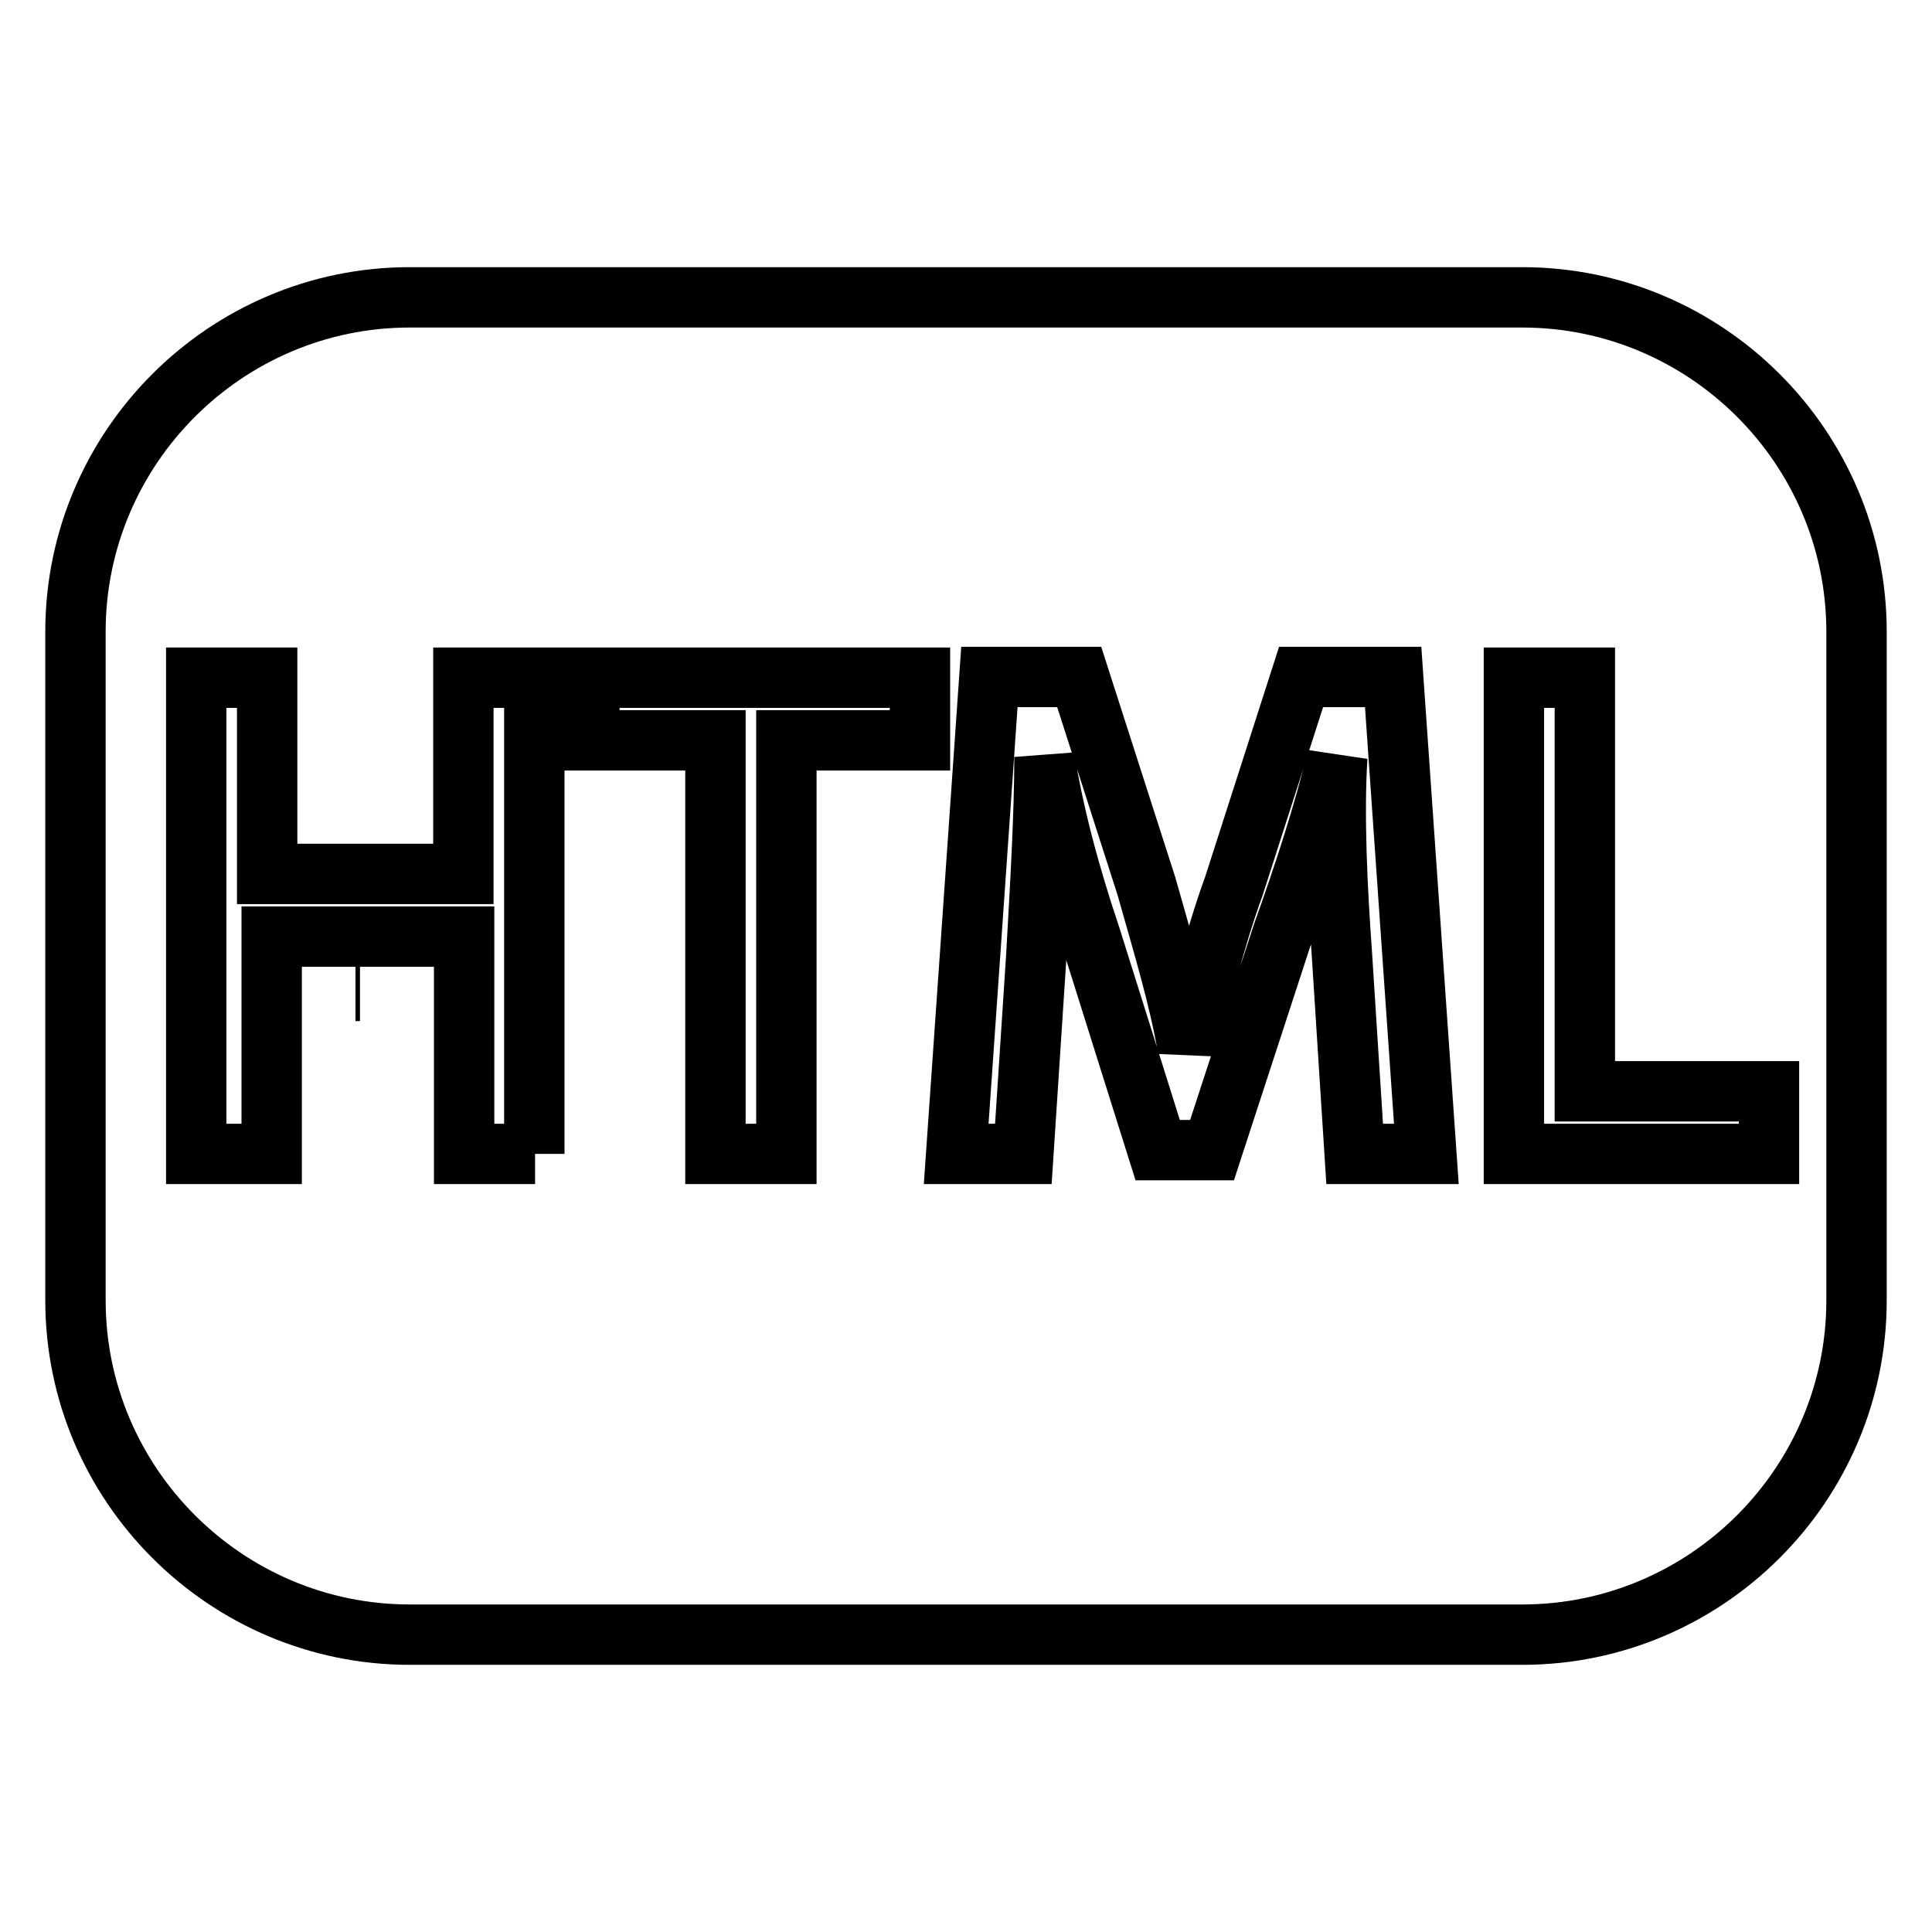 <?xml version="1.0" encoding="utf-8"?>
<!-- Svg Vector Icons : http://www.onlinewebfonts.com/icon -->
<!DOCTYPE svg PUBLIC "-//W3C//DTD SVG 1.1//EN" "http://www.w3.org/Graphics/SVG/1.1/DTD/svg11.dtd">
<svg version="1.1" xmlns="http://www.w3.org/2000/svg" xmlns:xlink="http://www.w3.org/1999/xlink" x="0px" y="0px" viewBox="0 0 256 256" enable-background="new 0 0 256 256" xml:space="preserve">
<g> <path stroke-width="8" fill-opacity="0" stroke="#000000"  d="M47.1,131.3L47.1,131.3L47.1,131.3h0.6H47.1z M201.7,39.4H54.3C29.9,39.4,10,59.3,10,83.7v88.6 c0,24.4,19.9,44.3,44.3,44.3h147.4c24.4,0,44.3-19.9,44.3-44.3V83.7C246,59.3,226.1,39.4,201.7,39.4z M70.9,152.9h-9.4v-28.8H36 v28.8h-10V89.8h9.4v26h26v-26h9.4V152.9z M121.4,98.1h-17.2v54.8h-9.4V98.1H78.1v-8.3h43.8v8.3H121.4z M179.5,152.9l-1.7-26.6 c-0.6-8.3-1.1-18.3-0.6-26l0,0c-1.7,7.2-4.4,15.5-7.2,23.3l-9.4,28.8h-7.2l-8.9-28.3c-2.8-8.3-5-16.6-6.1-23.8l0,0 c0,7.8-0.6,17.7-1.1,26.6l-1.7,26h-8.9l4.4-63.2H143l8.9,27.7c2.2,7.8,4.4,15,5.5,21.6l0,0c1.7-6.6,3.3-13.9,6.1-21.6l8.9-27.7 h12.2l4.4,63.2H179.5z M234.4,152.9h-33.8V89.8h9.4v54.8h24.4V152.9z"/></g>
</svg>